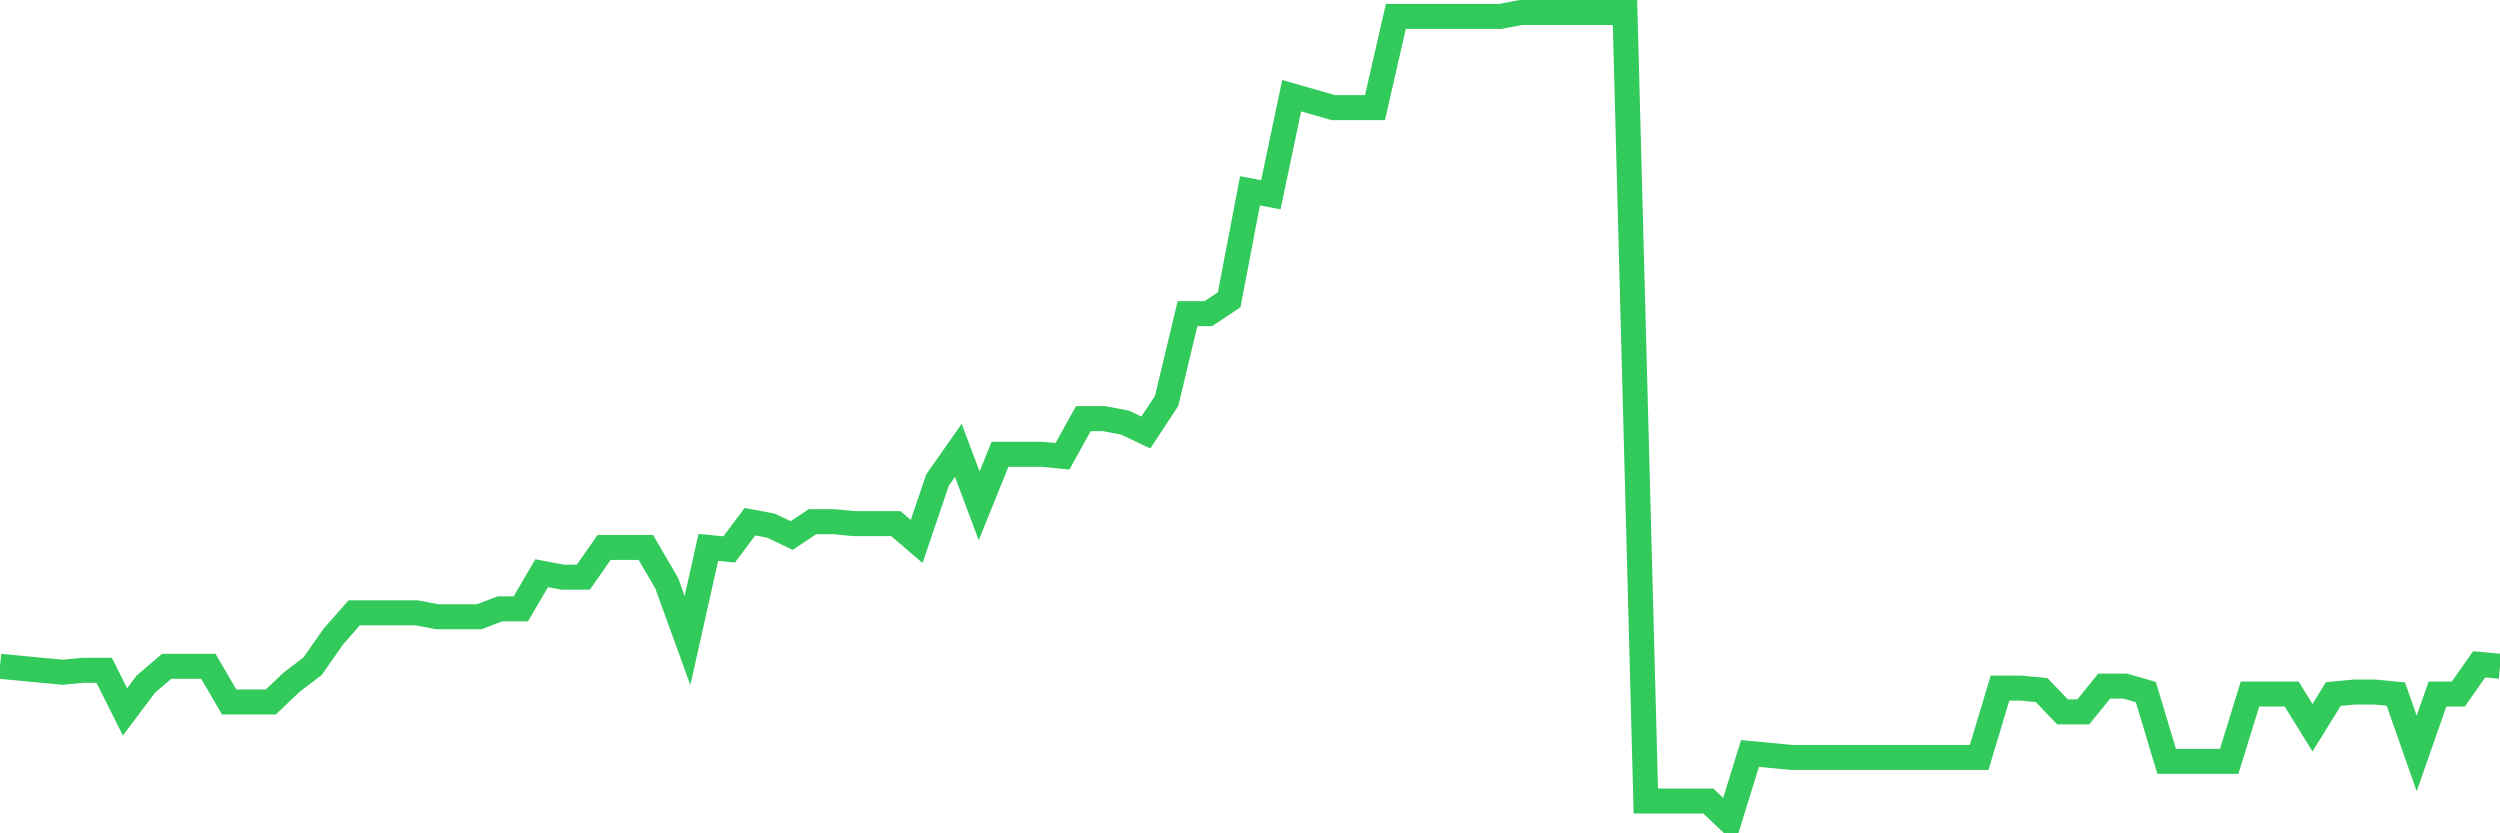 <svg
  xmlns="http://www.w3.org/2000/svg"
  xmlns:xlink="http://www.w3.org/1999/xlink"
  width="120"
  height="40"
  viewBox="0 0 120 40"
  preserveAspectRatio="none"
>
  <polyline
    points="0,31.982 1,32.077 2,32.173 3,32.268 4,32.173 5,32.173 6,34.17 7,32.838 8,31.982 9,31.982 10,31.982 11,33.694 12,33.694 13,33.694 14,32.743 15,31.982 16,30.556 17,29.415 18,29.415 19,29.415 20,29.415 21,29.605 22,29.605 23,29.605 24,29.225 25,29.225 26,27.513 27,27.703 28,27.703 29,26.276 30,26.276 31,26.276 32,27.988 33,30.746 34,26.276 35,26.372 36,25.04 37,25.23 38,25.706 39,25.04 40,25.04 41,25.135 42,25.135 43,25.135 44,25.991 45,23.043 46,21.617 47,24.279 48,21.807 49,21.807 50,21.807 51,21.902 52,20.095 53,20.095 54,20.285 55,20.761 56,19.239 57,15.055 58,15.055 59,14.389 60,9.159 61,9.349 62,4.594 63,4.879 64,5.165 65,5.165 66,5.165 67,0.79 68,0.79 69,0.79 70,0.79 71,0.79 72,0.79 73,0.6 74,0.6 75,0.6 76,0.6 77,0.6 78,0.6 79,38.449 80,38.449 81,38.449 82,38.449 83,39.4 84,36.167 85,36.262 86,36.357 87,36.357 88,36.357 89,36.357 90,36.357 91,36.357 92,36.357 93,36.357 94,36.357 95,36.357 96,33.028 97,33.028 98,33.124 99,34.17 100,34.17 101,32.933 102,32.933 103,33.219 104,36.547 105,36.547 106,36.547 107,36.547 108,33.314 109,33.314 110,33.314 111,34.93 112,33.314 113,33.219 114,33.219 115,33.314 116,36.167 117,33.314 118,33.314 119,31.887 120,31.982"
    fill="none"
    stroke="#32ca5b"
    stroke-width="1.2"
  >
  </polyline>
</svg>